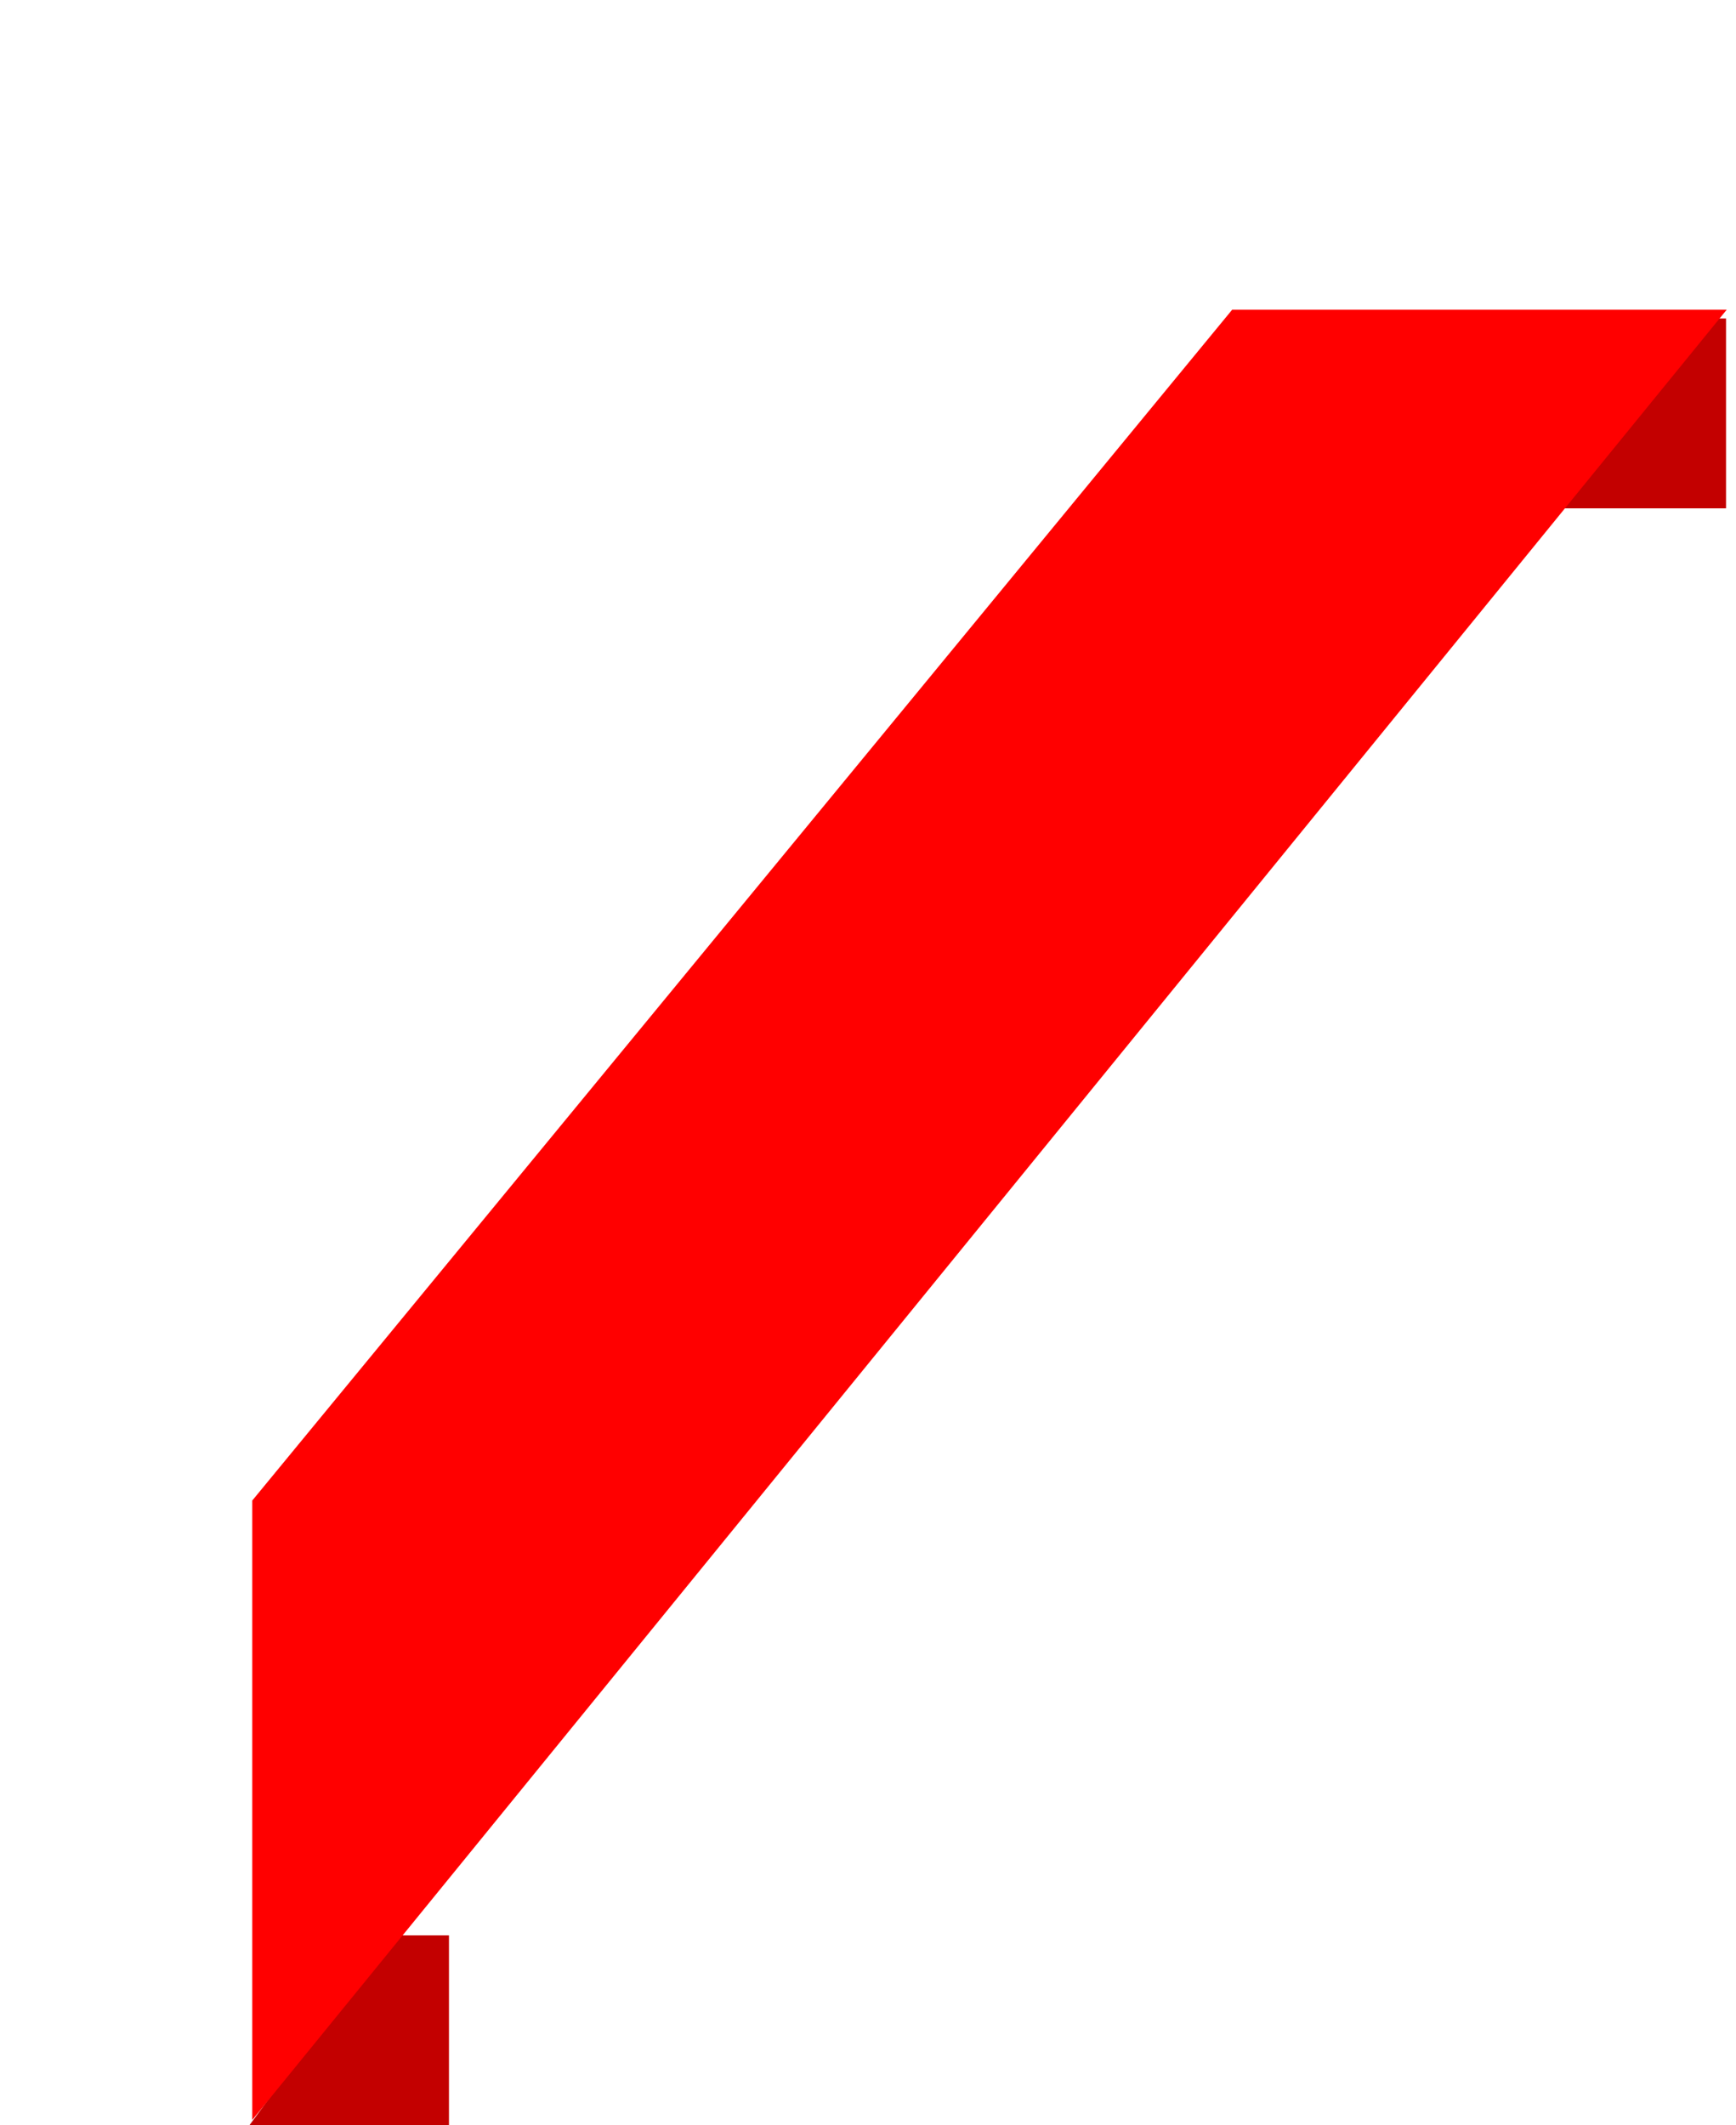<svg width="174" height="213" fill="none" xmlns="http://www.w3.org/2000/svg"><path d="M173 50.949V31.92h-6l-14 19.029h20zM45 213v-19.029h-6L25 213h20z" fill="#c30000"/><path d="M25.285 150.389L123.5 31.041h49.569L25.285 212.472v-62.083z" fill="red"/></svg>